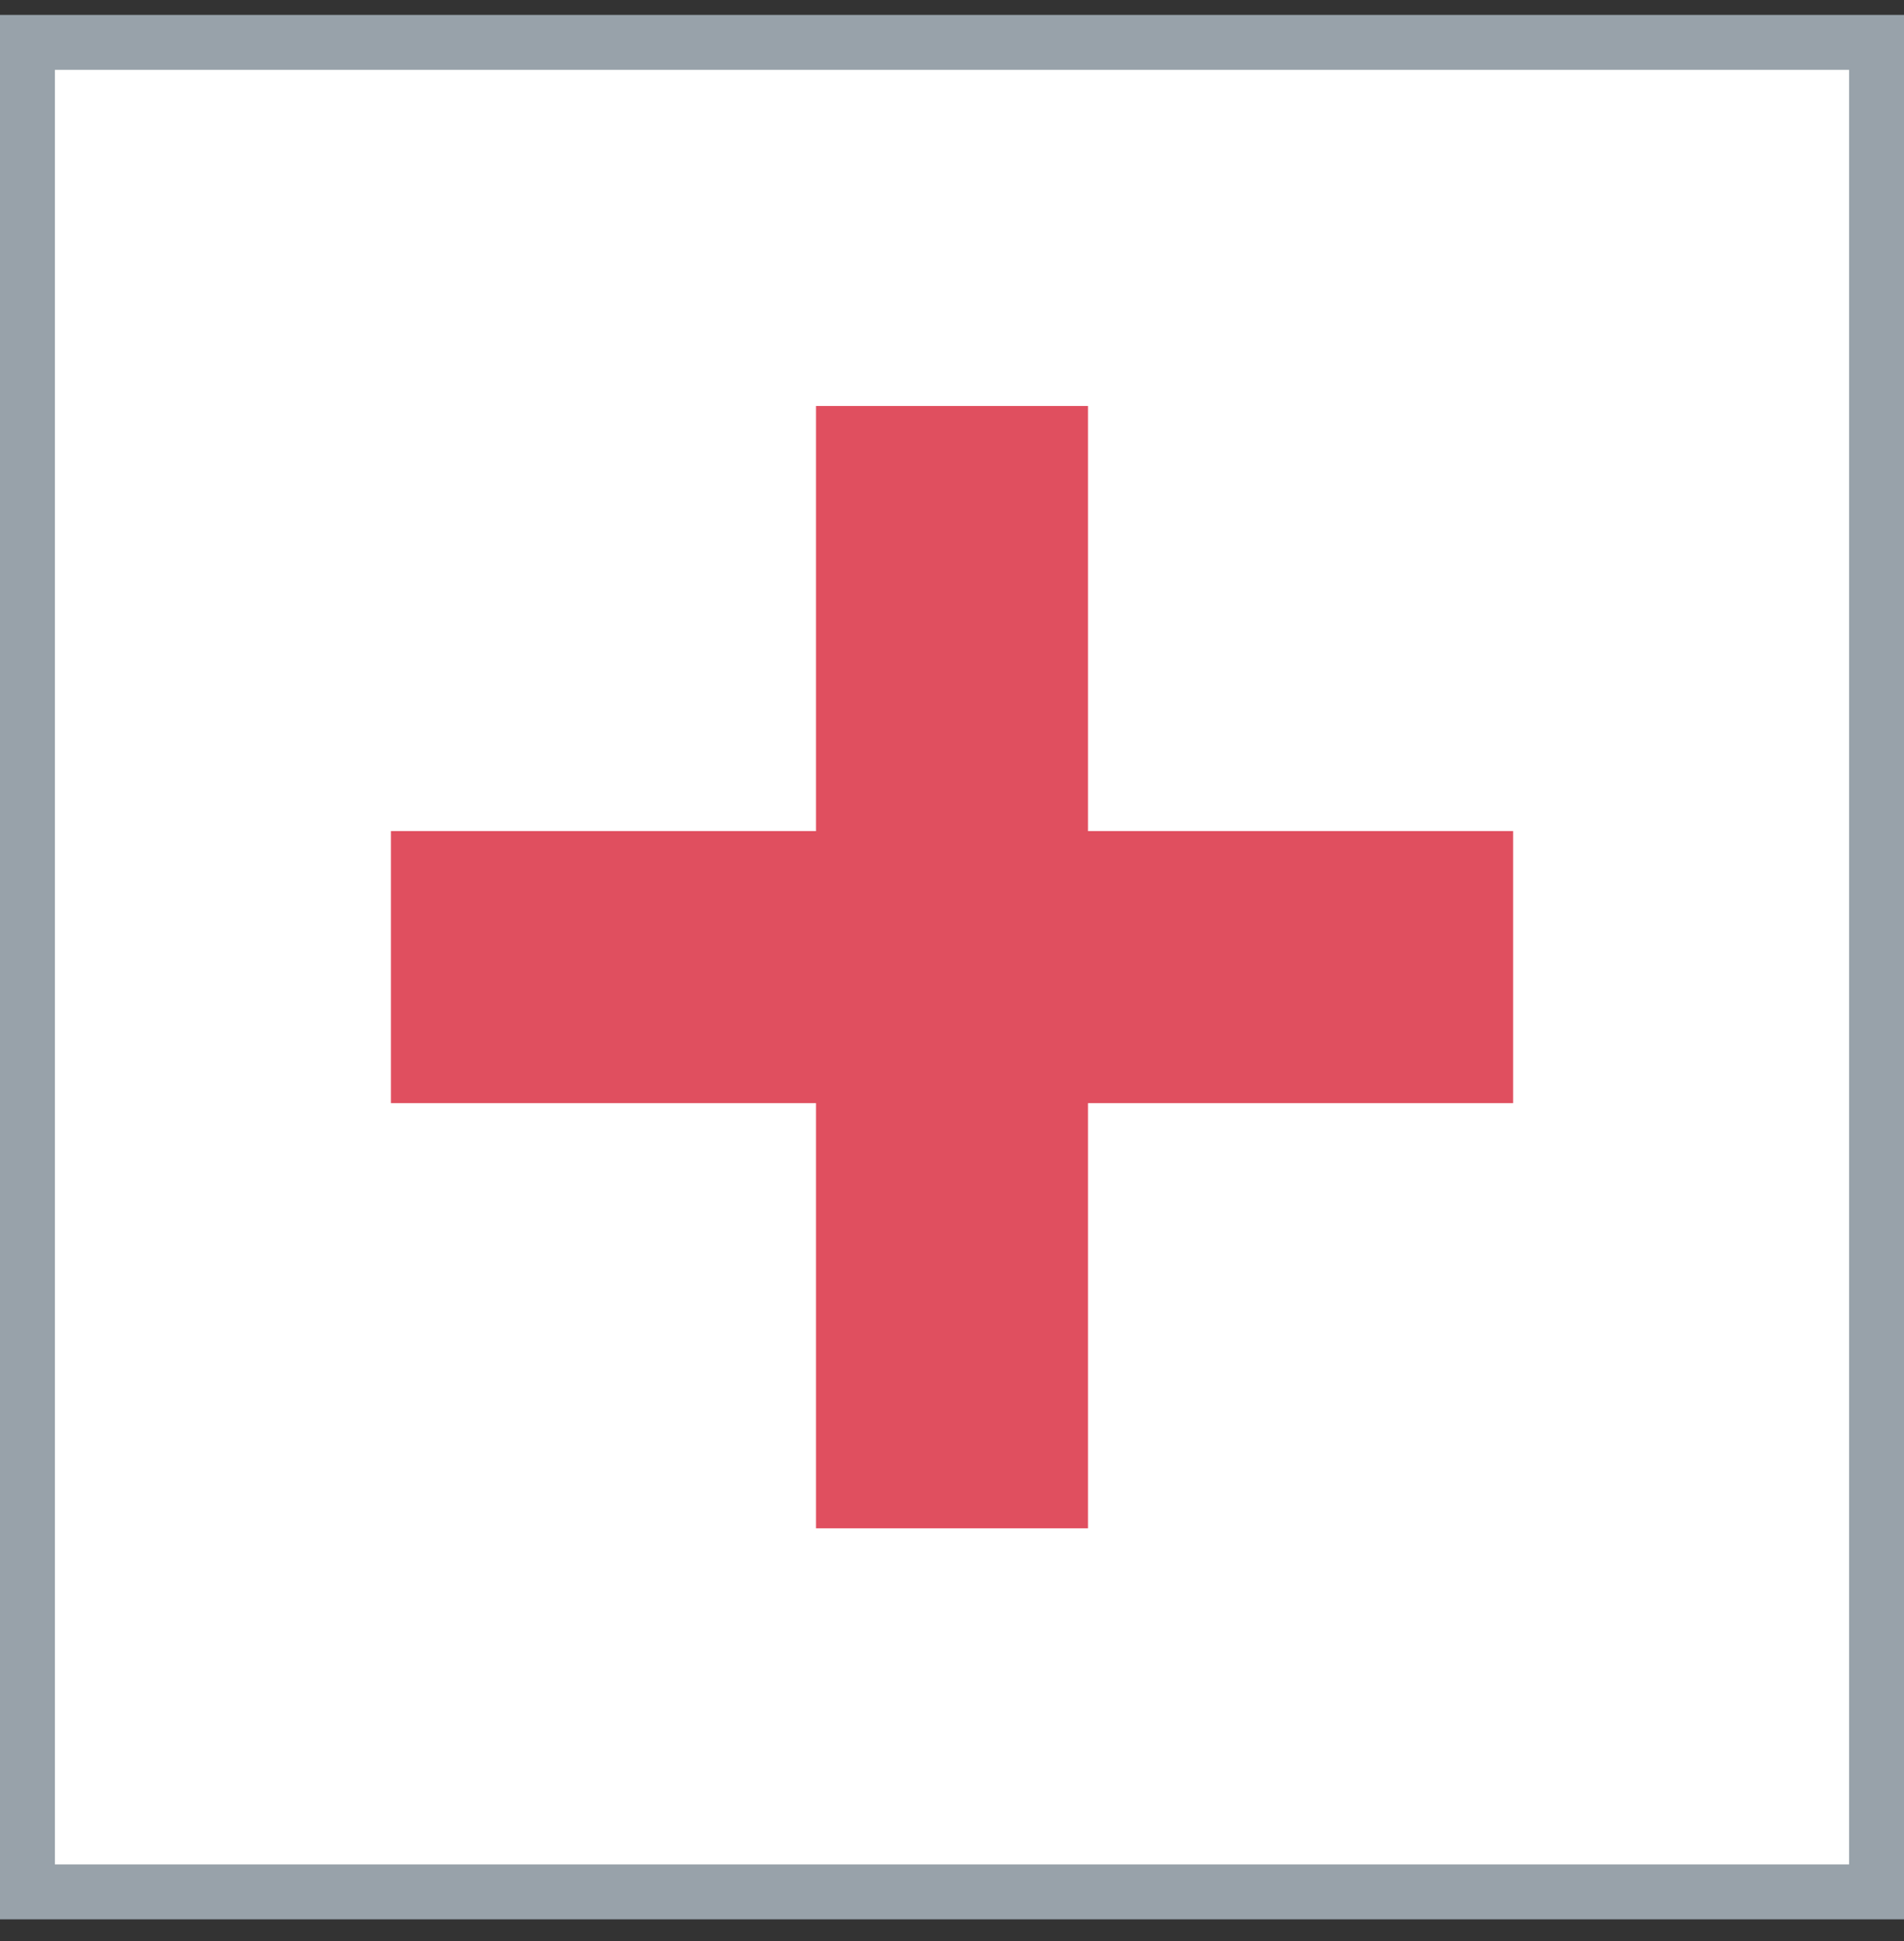 <svg width="52" height="53" viewBox="0 0 52 53" fill="none" xmlns="http://www.w3.org/2000/svg">
<rect x="0" y="0" width="52" height="53" fill="#333333" stroke="none"/>
<path d="M0.75 51.657V1.157H51.25V51.657H0.75Z" fill="white" stroke="#98A2AA" stroke-width="1.5"/>
<path d="M41.324 22.693H10.677V30.121H41.324V22.693Z" fill="#E04F5F"/>
<path d="M29.714 11.085H22.286V41.731H29.714V11.085Z" fill="#E04F5F"/>
</svg>

